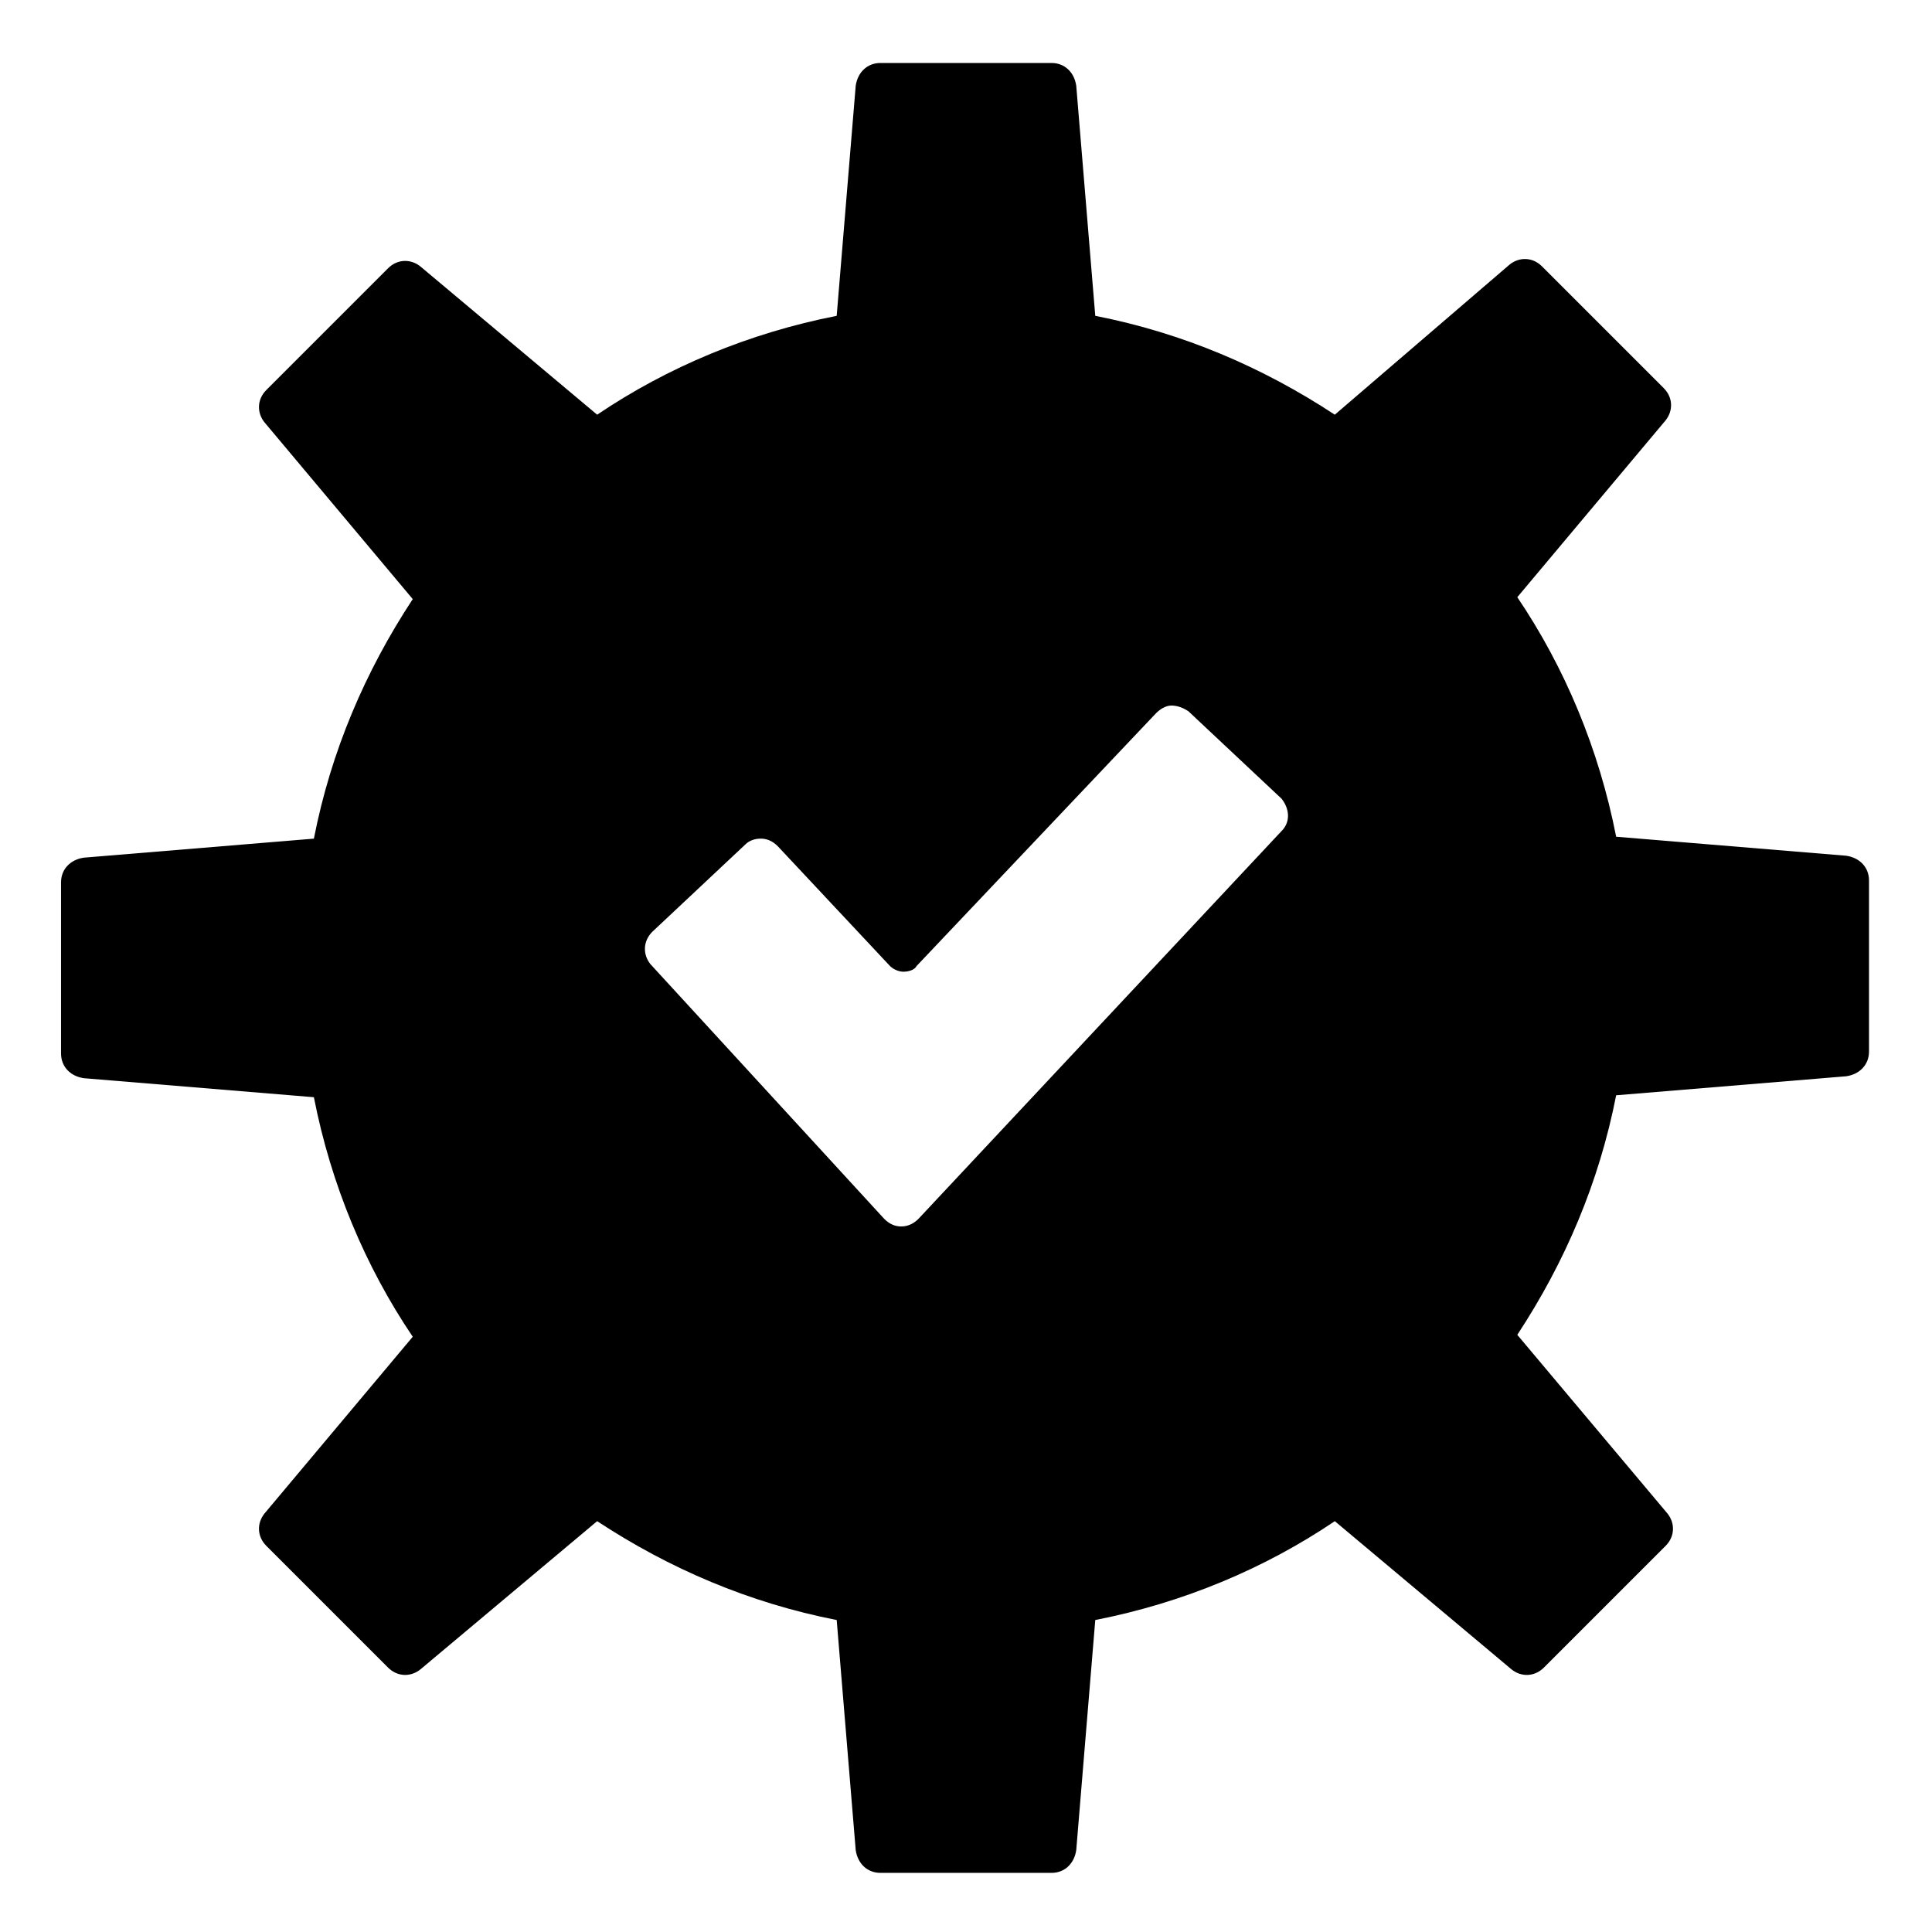 <?xml version="1.0" encoding="UTF-8"?>
<!-- Uploaded to: ICON Repo, www.svgrepo.com, Generator: ICON Repo Mixer Tools -->
<svg fill="#000000" width="800px" height="800px" version="1.1" viewBox="144 144 512 512" xmlns="http://www.w3.org/2000/svg">
 <path d="m633.26 370.78-60.961-5.039c-4.535-23.176-13.602-44.84-26.199-63.48l39.297-46.855c2.016-2.519 2.016-6.047-0.504-8.566l-32.242-32.242c-2.519-2.519-6.047-2.519-8.566-0.504l-46.348 39.805c-19.145-12.594-40.305-21.664-63.48-26.199l-5.039-60.961c-0.504-3.527-3.023-6.047-6.551-6.047h-45.344c-3.527 0-6.047 2.519-6.551 6.047l-5.039 60.961c-23.176 4.535-44.84 13.602-63.48 26.199l-46.855-39.297c-2.519-2.016-6.047-2.016-8.566 0.504l-32.242 32.242c-2.519 2.519-2.519 6.047-0.504 8.566l39.297 46.855c-12.594 19.145-21.664 40.305-26.199 63.48l-60.961 5.039c-3.527 0.504-6.047 3.023-6.047 6.551v45.344c0 3.527 2.519 6.047 6.047 6.551l60.961 5.039c4.535 23.176 13.602 44.84 26.199 63.48l-39.297 46.855c-2.016 2.519-2.016 6.047 0.504 8.566l32.242 32.242c2.519 2.519 6.047 2.519 8.566 0.504l46.855-39.297c19.145 12.594 40.305 21.664 63.48 26.199l5.039 60.961c0.504 3.527 3.023 6.047 6.551 6.047h45.344c3.527 0 6.047-2.519 6.551-6.047l5.039-60.961c23.176-4.535 44.84-13.602 63.48-26.199l46.855 39.297c2.519 2.016 6.047 2.016 8.566-0.504l32.242-32.242c2.519-2.519 2.519-6.047 0.504-8.566l-39.805-47.367c12.594-19.145 21.664-40.305 26.199-63.48l60.961-5.039c3.527-0.504 6.047-3.023 6.047-6.551v-45.344c0-3.523-2.519-6.043-6.047-6.547zm-149.63-6.551-96.23 102.78c-1.008 1.008-2.519 2.016-4.535 2.016-1.512 0-3.023-0.504-4.535-2.016l-61.965-67.508c-2.016-2.519-2.016-6.047 0.504-8.566l24.688-23.176c1.008-1.008 2.519-1.512 4.031-1.512 1.512 0 3.023 0.504 4.535 2.016l29.727 31.738c1.008 1.008 2.519 1.512 3.527 1.512 1.512 0 3.023-0.504 3.527-1.512l63.473-67.004c1.008-1.008 2.519-2.016 4.031-2.016 1.512 0 3.023 0.504 4.535 1.512l24.688 23.176c2.012 2.519 2.516 6.047 0 8.562z"/>
</svg>